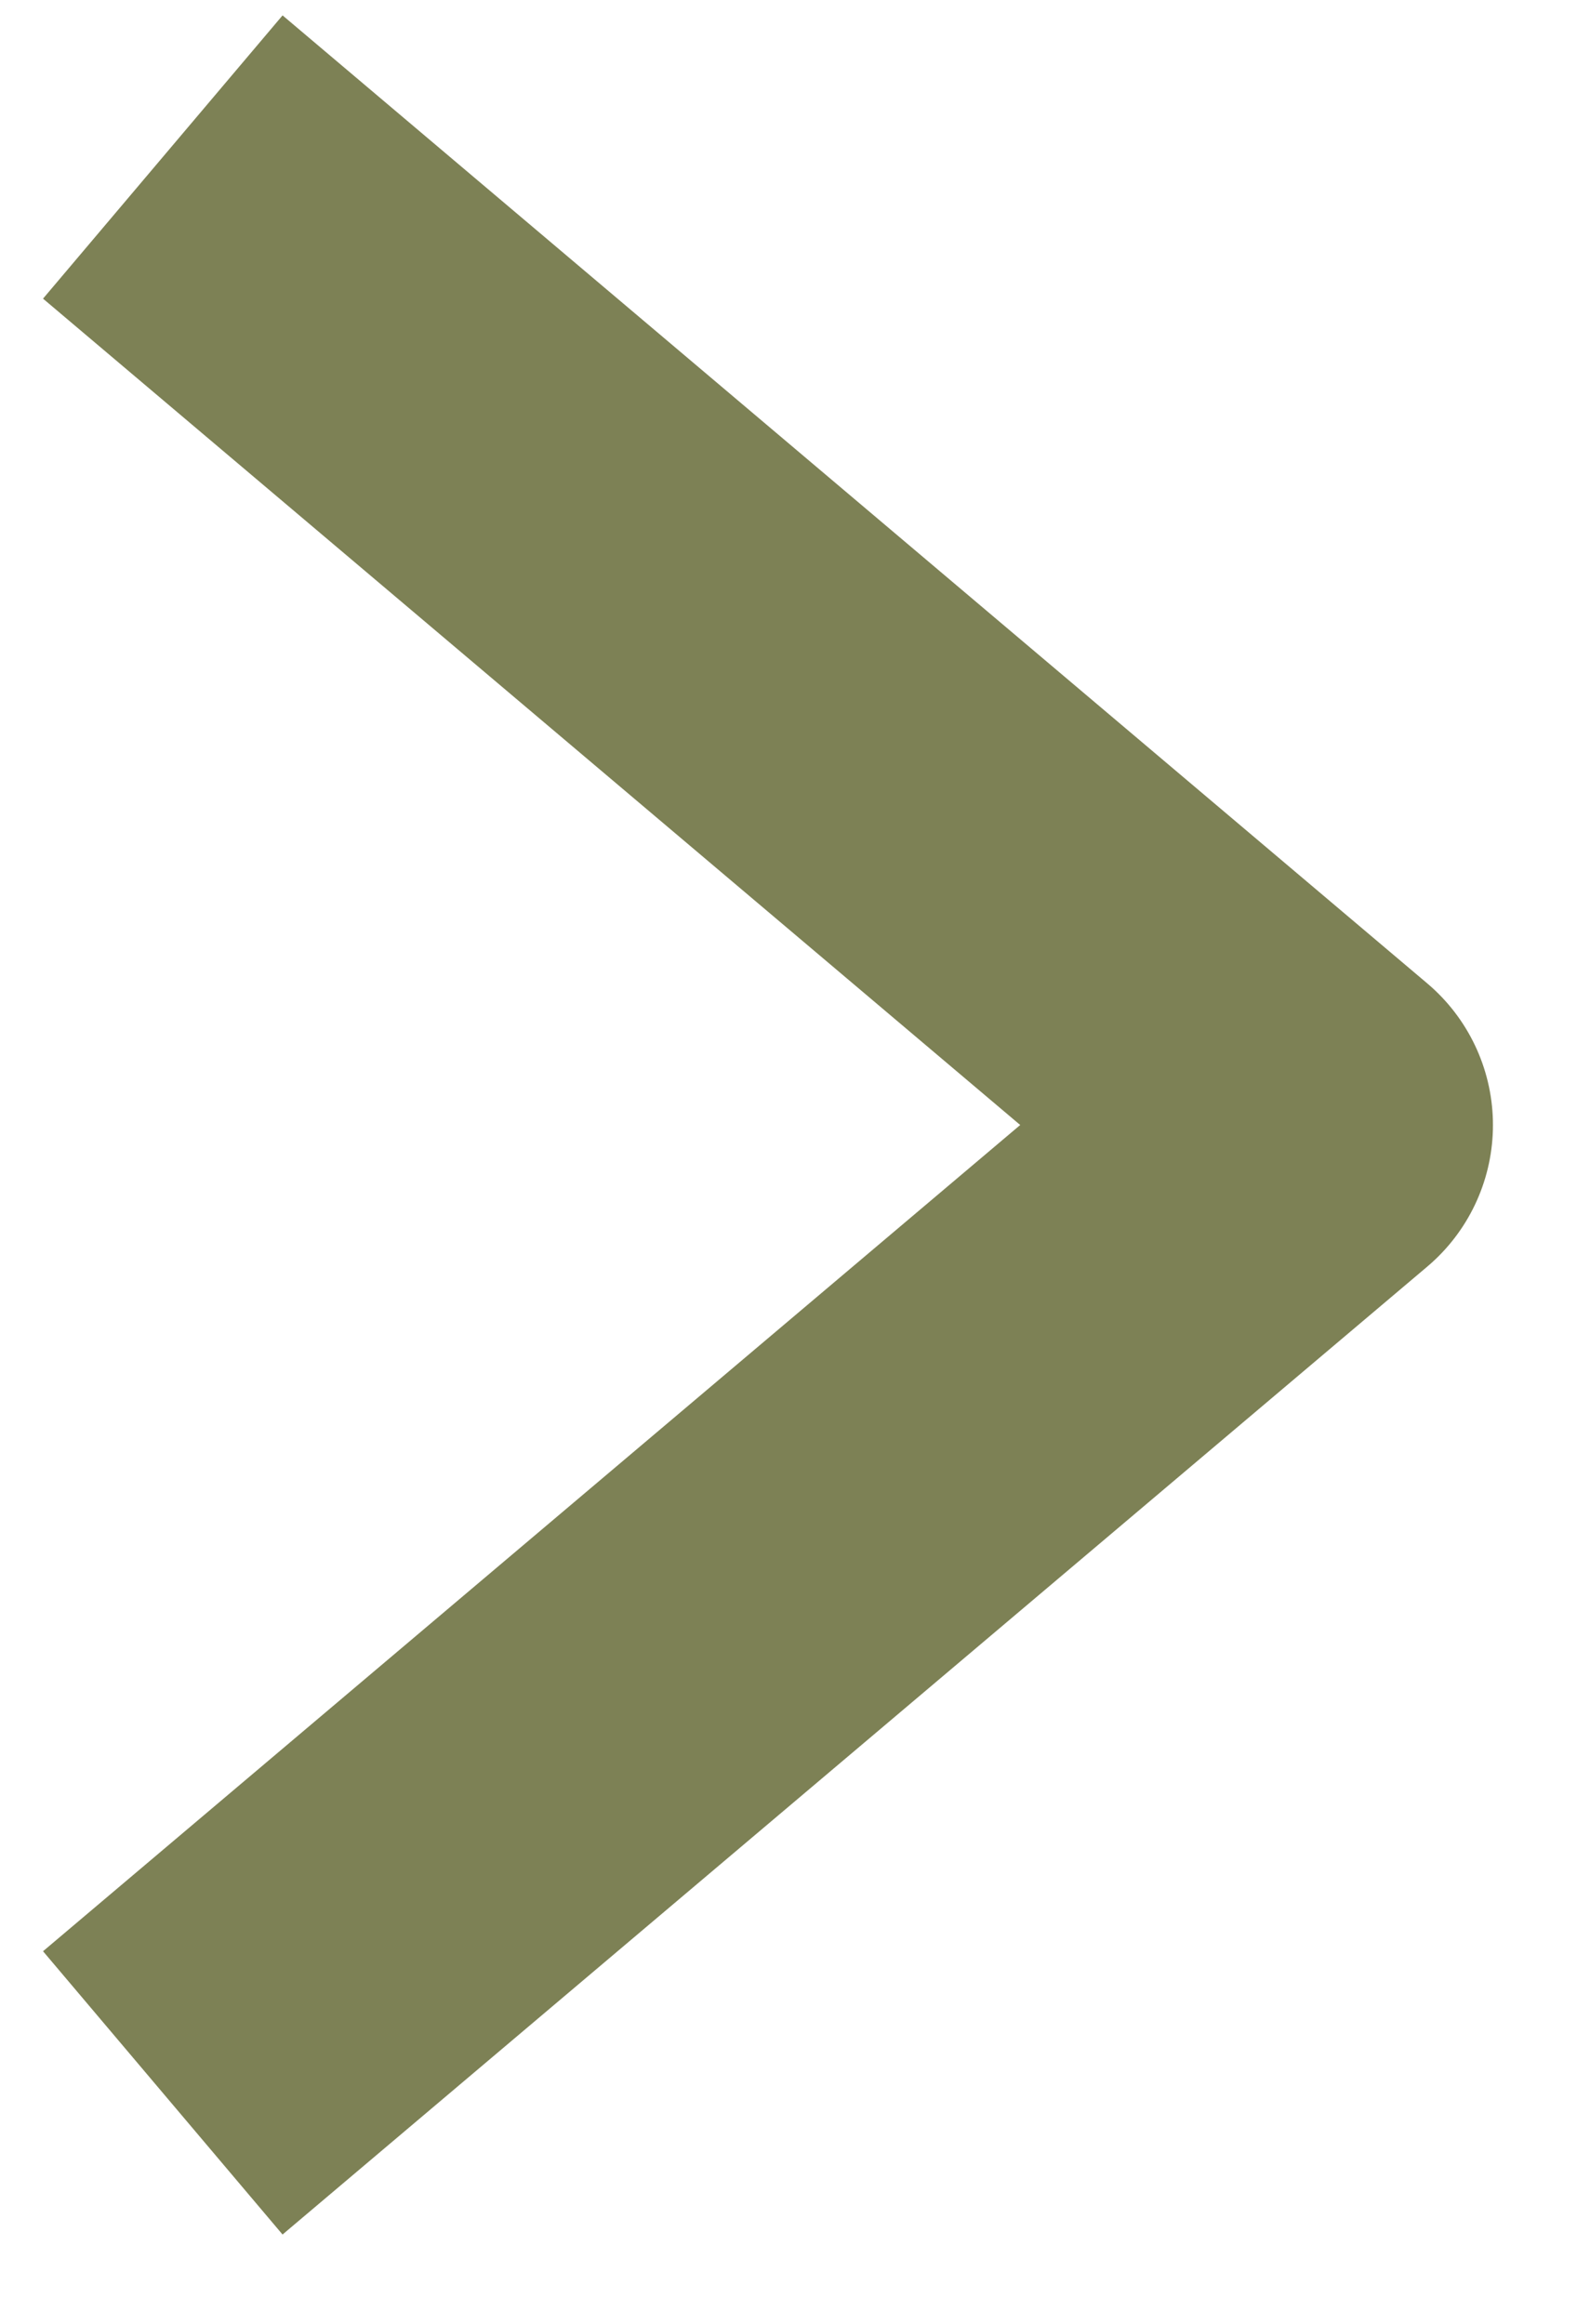 <svg width="13" height="19" viewBox="0 0 13 19" fill="none" xmlns="http://www.w3.org/2000/svg">
<path d="M2.489 2.263L10.69 9.198L2.489 16.132" stroke="#7D8155" stroke-width="3.033" stroke-linecap="square" stroke-linejoin="round"/>
</svg>
